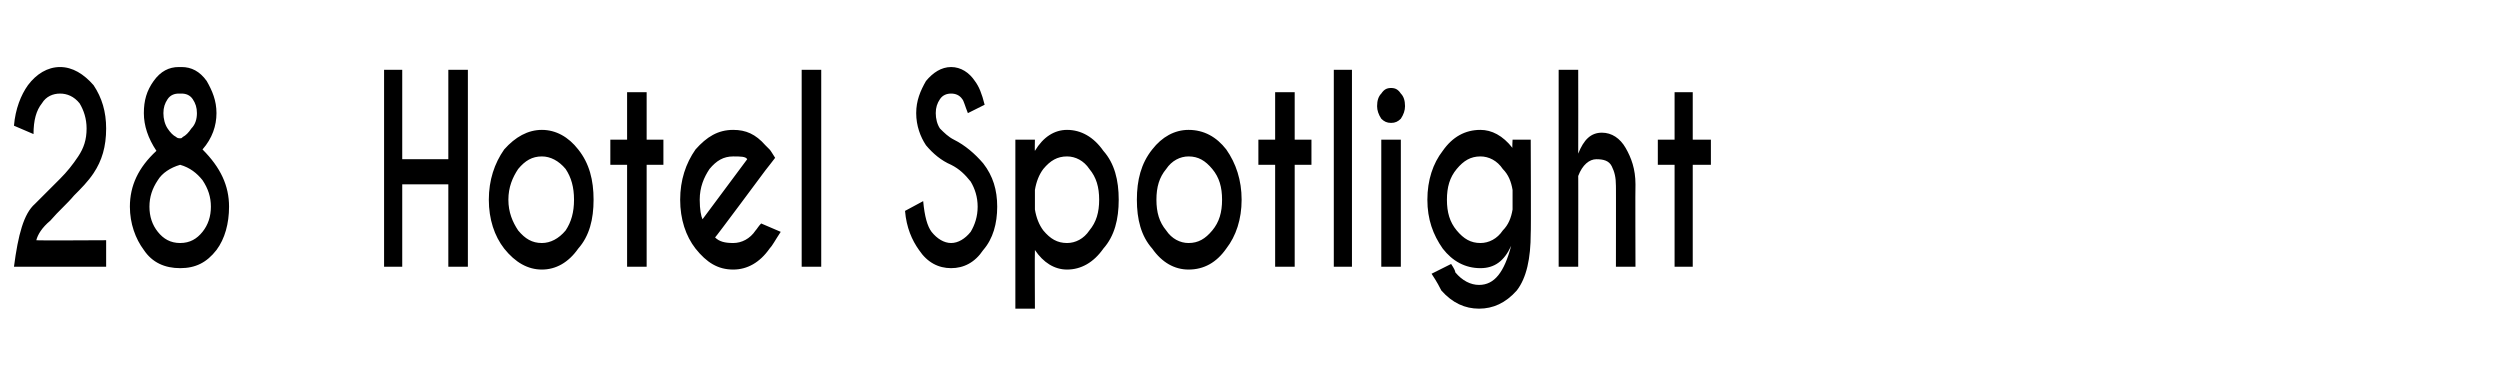 <?xml version="1.0" standalone="no"?>
<!DOCTYPE svg PUBLIC "-//W3C//DTD SVG 1.1//EN" "http://www.w3.org/Graphics/SVG/1.1/DTD/svg11.dtd">
<svg xmlns="http://www.w3.org/2000/svg" version="1.1" width="179px" height="28px" viewBox="0 -5 179 28" style="top:-5px">
  <desc>28 Hotel Spotlight</desc>
  <defs/>
  <g id="Polygon136913">
    <path d="M 1 14.1 C 1.3 11.8 1.7 10.3 2.5 9.6 C 3.2 8.9 3.8 8.3 4.3 7.8 C 4.8 7.3 5.2 6.8 5.6 6.2 C 6 5.6 6.2 5 6.2 4.2 C 6.2 3.5 6 2.9 5.7 2.4 C 5.3 1.9 4.8 1.7 4.3 1.7 C 3.8 1.7 3.3 1.9 3 2.4 C 2.6 2.9 2.4 3.6 2.4 4.6 C 2.4 4.6 1 4 1 4 C 1.1 2.8 1.5 1.8 2 1.1 C 2.6 0.3 3.4 -0.2 4.3 -0.2 C 5.2 -0.2 6 0.3 6.7 1.1 C 7.3 2 7.6 3 7.6 4.2 C 7.6 5.5 7.3 6.5 6.7 7.4 C 6.3 8 5.8 8.5 5.3 9 C 4.8 9.6 4.2 10.1 3.6 10.8 C 3 11.3 2.7 11.8 2.6 12.2 C 2.61 12.23 7.6 12.2 7.6 12.2 L 7.6 14.1 L 1 14.1 C 1 14.1 1.01 14.06 1 14.1 Z M 12.9 12.4 C 13.6 12.4 14.1 12.1 14.5 11.6 C 14.9 11.1 15.1 10.5 15.1 9.8 C 15.1 9.1 14.9 8.5 14.5 7.9 C 14.1 7.4 13.6 7 12.9 6.8 C 12.2 7 11.6 7.4 11.3 7.9 C 10.9 8.5 10.7 9.1 10.7 9.8 C 10.7 10.5 10.9 11.1 11.3 11.6 C 11.7 12.1 12.2 12.4 12.9 12.4 Z M 12.9 14.2 C 11.8 14.2 10.9 13.8 10.3 12.9 C 9.7 12.1 9.3 11 9.3 9.8 C 9.3 8.3 9.9 7 11.2 5.8 C 10.6 4.9 10.3 4 10.3 3.1 C 10.3 2.2 10.5 1.5 11 0.8 C 11.5 0.1 12.1 -0.2 12.8 -0.2 C 12.8 -0.2 13 -0.2 13 -0.2 C 13.7 -0.2 14.3 0.1 14.8 0.8 C 15.2 1.5 15.5 2.2 15.5 3.1 C 15.5 4 15.2 4.9 14.5 5.7 C 15.8 7 16.4 8.3 16.4 9.8 C 16.4 11 16.1 12.1 15.5 12.9 C 14.8 13.8 14 14.2 12.9 14.2 Z M 12.9 1.7 C 12.8 1.7 12.8 1.7 12.8 1.7 C 12.5 1.7 12.2 1.8 12 2.1 C 11.8 2.4 11.7 2.7 11.7 3.1 C 11.7 3.5 11.8 3.9 12 4.2 C 12.2 4.5 12.4 4.7 12.6 4.8 C 12.7 4.9 12.8 4.9 12.9 4.9 C 13 4.9 13 4.9 13.1 4.8 C 13.3 4.7 13.5 4.5 13.7 4.2 C 14 3.9 14.1 3.5 14.1 3.1 C 14.1 2.7 14 2.4 13.8 2.1 C 13.6 1.8 13.3 1.7 13 1.7 C 13 1.7 13 1.7 12.9 1.7 C 12.9 1.7 12.9 1.7 12.9 1.7 Z M 28.8 8.2 L 28.8 14.1 L 27.5 14.1 L 27.5 0 L 28.8 0 L 28.8 6.4 L 32.1 6.4 L 32.1 0 L 33.5 0 L 33.5 14.1 L 32.1 14.1 L 32.1 8.2 L 28.8 8.2 Z M 38.8 4.3 C 39.8 4.3 40.7 4.8 41.4 5.7 C 42.2 6.7 42.5 7.9 42.5 9.3 C 42.5 10.7 42.2 11.9 41.4 12.8 C 40.7 13.8 39.8 14.3 38.8 14.3 C 37.8 14.3 36.9 13.8 36.1 12.8 C 35.4 11.9 35 10.7 35 9.3 C 35 7.9 35.4 6.7 36.1 5.7 C 36.9 4.8 37.8 4.3 38.8 4.3 Z M 38.8 6.2 C 38.1 6.2 37.6 6.5 37.1 7.1 C 36.7 7.7 36.4 8.4 36.4 9.3 C 36.4 10.2 36.7 10.9 37.1 11.5 C 37.6 12.1 38.1 12.4 38.8 12.4 C 39.4 12.4 40 12.1 40.5 11.5 C 40.9 10.9 41.1 10.2 41.1 9.3 C 41.1 8.4 40.9 7.7 40.5 7.1 C 40 6.5 39.4 6.2 38.8 6.2 C 38.8 6.2 38.8 6.2 38.8 6.2 Z M 44.9 5 L 44.9 1.6 L 46.3 1.6 L 46.3 5 L 47.5 5 L 47.5 6.8 L 46.3 6.8 L 46.3 14.1 L 44.9 14.1 L 44.9 6.8 L 43.7 6.8 L 43.7 5 L 44.9 5 Z M 51.2 12 C 51.5 12.3 51.9 12.4 52.5 12.4 C 53.1 12.4 53.7 12.1 54.1 11.5 C 54.2 11.4 54.3 11.2 54.5 11 C 54.5 11 55.9 11.6 55.9 11.6 C 55.5 12.2 55.3 12.6 55.1 12.8 C 54.4 13.8 53.5 14.3 52.5 14.3 C 51.4 14.3 50.6 13.8 49.8 12.8 C 49.1 11.9 48.7 10.7 48.7 9.3 C 48.7 7.9 49.1 6.7 49.8 5.7 C 50.6 4.8 51.4 4.3 52.5 4.3 C 53.4 4.3 54.1 4.6 54.8 5.4 C 54.9 5.5 55 5.6 55.1 5.7 C 55.2 5.8 55.3 6 55.5 6.3 C 55.51 6.3 54.8 7.2 54.8 7.2 C 54.8 7.2 51.23 12.01 51.2 12 Z M 53.5 6.4 C 53.4 6.2 53 6.2 52.5 6.2 C 51.8 6.2 51.3 6.5 50.8 7.1 C 50.4 7.7 50.1 8.4 50.1 9.3 C 50.1 10 50.2 10.5 50.3 10.7 C 50.3 10.7 53.5 6.4 53.5 6.4 Z M 58.8 0 L 58.8 14.1 L 57.4 14.1 L 57.4 0 L 58.8 0 Z M 69.5 8 C 69.1 7.5 68.7 7.1 68.1 6.8 C 67.4 6.5 66.8 6 66.3 5.4 C 65.9 4.8 65.6 4 65.6 3.1 C 65.6 2.2 65.9 1.5 66.3 0.8 C 66.8 0.2 67.4 -0.2 68.1 -0.2 C 68.8 -0.2 69.4 0.2 69.8 0.8 C 70.1 1.2 70.3 1.7 70.5 2.5 C 70.5 2.5 69.3 3.1 69.3 3.1 C 69.1 2.6 69 2.2 68.9 2.1 C 68.7 1.8 68.4 1.7 68.1 1.7 C 67.8 1.7 67.5 1.8 67.3 2.1 C 67.1 2.4 67 2.7 67 3.1 C 67 3.5 67.1 3.9 67.3 4.2 C 67.6 4.5 67.9 4.8 68.3 5 C 69.1 5.4 69.8 6 70.4 6.7 C 71.1 7.6 71.4 8.6 71.4 9.8 C 71.4 11 71.1 12.1 70.4 12.9 C 69.8 13.8 69 14.2 68.1 14.2 C 67.2 14.2 66.4 13.8 65.8 12.9 C 65.3 12.2 64.9 11.3 64.8 10.1 C 64.8 10.1 66.1 9.4 66.1 9.4 C 66.2 10.5 66.4 11.2 66.7 11.6 C 67.1 12.1 67.6 12.4 68.1 12.4 C 68.6 12.4 69.1 12.1 69.5 11.6 C 69.8 11.1 70 10.5 70 9.8 C 70 9.1 69.8 8.5 69.5 8 C 69.5 8 69.5 8 69.5 8 Z M 74.7 7.1 C 74.4 7.5 74.2 8 74.1 8.6 C 74.1 8.6 74.1 10 74.1 10 C 74.2 10.6 74.4 11.1 74.7 11.5 C 75.2 12.1 75.7 12.4 76.4 12.4 C 77 12.4 77.6 12.1 78 11.5 C 78.5 10.9 78.7 10.2 78.7 9.3 C 78.7 8.4 78.5 7.7 78 7.1 C 77.6 6.5 77 6.2 76.4 6.2 C 75.7 6.2 75.2 6.5 74.7 7.1 C 74.7 7.1 74.7 7.1 74.7 7.1 Z M 76.4 14.3 C 75.5 14.3 74.7 13.8 74.1 12.9 C 74.08 12.94 74.1 17.1 74.1 17.1 L 72.7 17.1 L 72.7 5 L 74.1 5 C 74.1 5 74.08 5.84 74.1 5.8 C 74.7 4.8 75.5 4.3 76.4 4.3 C 77.4 4.3 78.3 4.8 79 5.8 C 79.8 6.7 80.1 7.9 80.1 9.3 C 80.1 10.7 79.8 11.9 79 12.8 C 78.3 13.8 77.4 14.3 76.4 14.3 C 76.4 14.3 76.4 14.3 76.4 14.3 Z M 85.1 4.3 C 86.2 4.3 87.1 4.8 87.8 5.7 C 88.5 6.7 88.9 7.9 88.9 9.3 C 88.9 10.7 88.5 11.9 87.8 12.8 C 87.1 13.8 86.2 14.3 85.1 14.3 C 84.1 14.3 83.2 13.8 82.5 12.8 C 81.7 11.9 81.4 10.7 81.4 9.3 C 81.4 7.9 81.7 6.7 82.5 5.7 C 83.2 4.8 84.1 4.3 85.1 4.3 Z M 85.1 6.2 C 84.5 6.2 83.9 6.5 83.5 7.1 C 83 7.7 82.8 8.4 82.8 9.3 C 82.8 10.2 83 10.9 83.5 11.5 C 83.9 12.1 84.5 12.4 85.1 12.4 C 85.8 12.4 86.3 12.1 86.8 11.5 C 87.3 10.9 87.5 10.2 87.5 9.3 C 87.5 8.4 87.3 7.7 86.8 7.1 C 86.3 6.5 85.8 6.2 85.1 6.2 C 85.1 6.2 85.1 6.2 85.1 6.2 Z M 91.3 5 L 91.3 1.6 L 92.7 1.6 L 92.7 5 L 93.9 5 L 93.9 6.8 L 92.7 6.8 L 92.7 14.1 L 91.3 14.1 L 91.3 6.8 L 90.1 6.8 L 90.1 5 L 91.3 5 Z M 96.8 0 L 96.8 14.1 L 95.5 14.1 L 95.5 0 L 96.8 0 Z M 100.3 5 L 100.3 14.1 L 98.9 14.1 L 98.9 5 L 100.3 5 Z M 99.6 1.3 C 99.9 1.3 100.1 1.4 100.3 1.7 C 100.5 1.9 100.6 2.2 100.6 2.6 C 100.6 2.9 100.5 3.2 100.3 3.5 C 100.1 3.7 99.9 3.8 99.6 3.8 C 99.3 3.8 99.1 3.7 98.9 3.5 C 98.7 3.2 98.6 2.9 98.6 2.6 C 98.6 2.2 98.7 1.9 98.9 1.7 C 99.1 1.4 99.3 1.3 99.6 1.3 C 99.6 1.3 99.6 1.3 99.6 1.3 Z M 108.3 8.6 C 108.2 8 108 7.5 107.6 7.1 C 107.2 6.5 106.6 6.2 106 6.2 C 105.3 6.2 104.8 6.5 104.3 7.1 C 103.8 7.7 103.6 8.4 103.6 9.3 C 103.6 10.2 103.8 10.9 104.3 11.5 C 104.8 12.1 105.3 12.4 106 12.4 C 106.6 12.4 107.2 12.1 107.6 11.5 C 108 11.1 108.2 10.6 108.3 10 C 108.3 10 108.3 8.6 108.3 8.6 Z M 106 4.3 C 106.8 4.3 107.6 4.7 108.3 5.6 C 108.26 5.64 108.3 5 108.3 5 L 109.6 5 C 109.6 5 109.63 11.74 109.6 11.7 C 109.6 13.5 109.3 14.9 108.6 15.8 C 107.8 16.7 106.9 17.1 105.9 17.1 C 104.9 17.1 104 16.7 103.2 15.8 C 103.1 15.6 102.9 15.2 102.5 14.6 C 102.5 14.6 103.9 13.9 103.9 13.9 C 104.1 14.2 104.2 14.4 104.2 14.5 C 104.7 15.1 105.3 15.4 105.9 15.4 C 107 15.4 107.7 14.5 108.2 12.6 C 107.7 13.7 107 14.2 106 14.2 C 104.9 14.2 104 13.7 103.3 12.8 C 102.6 11.8 102.2 10.7 102.2 9.3 C 102.2 7.9 102.6 6.7 103.3 5.8 C 104 4.8 104.9 4.3 106 4.3 C 106 4.3 106 4.3 106 4.3 Z M 111.6 0 L 113 0 C 113 0 113.01 5.99 113 6 C 113.4 5 113.9 4.5 114.7 4.5 C 115.4 4.5 116 4.9 116.4 5.6 C 116.8 6.3 117.1 7.1 117.1 8.2 C 117.08 8.18 117.1 14.1 117.1 14.1 L 115.7 14.1 C 115.7 14.1 115.71 8.25 115.7 8.3 C 115.7 7.7 115.6 7.3 115.4 6.9 C 115.2 6.5 114.8 6.4 114.3 6.4 C 113.8 6.4 113.3 6.8 113 7.6 C 113.01 7.57 113 14.1 113 14.1 L 111.6 14.1 L 111.6 0 Z M 119.9 5 L 119.9 1.6 L 121.2 1.6 L 121.2 5 L 122.5 5 L 122.5 6.8 L 121.2 6.8 L 121.2 14.1 L 119.9 14.1 L 119.9 6.8 L 118.7 6.8 L 118.7 5 L 119.9 5 Z " stroke="none" fill="#000"/>
  </g>
</svg>